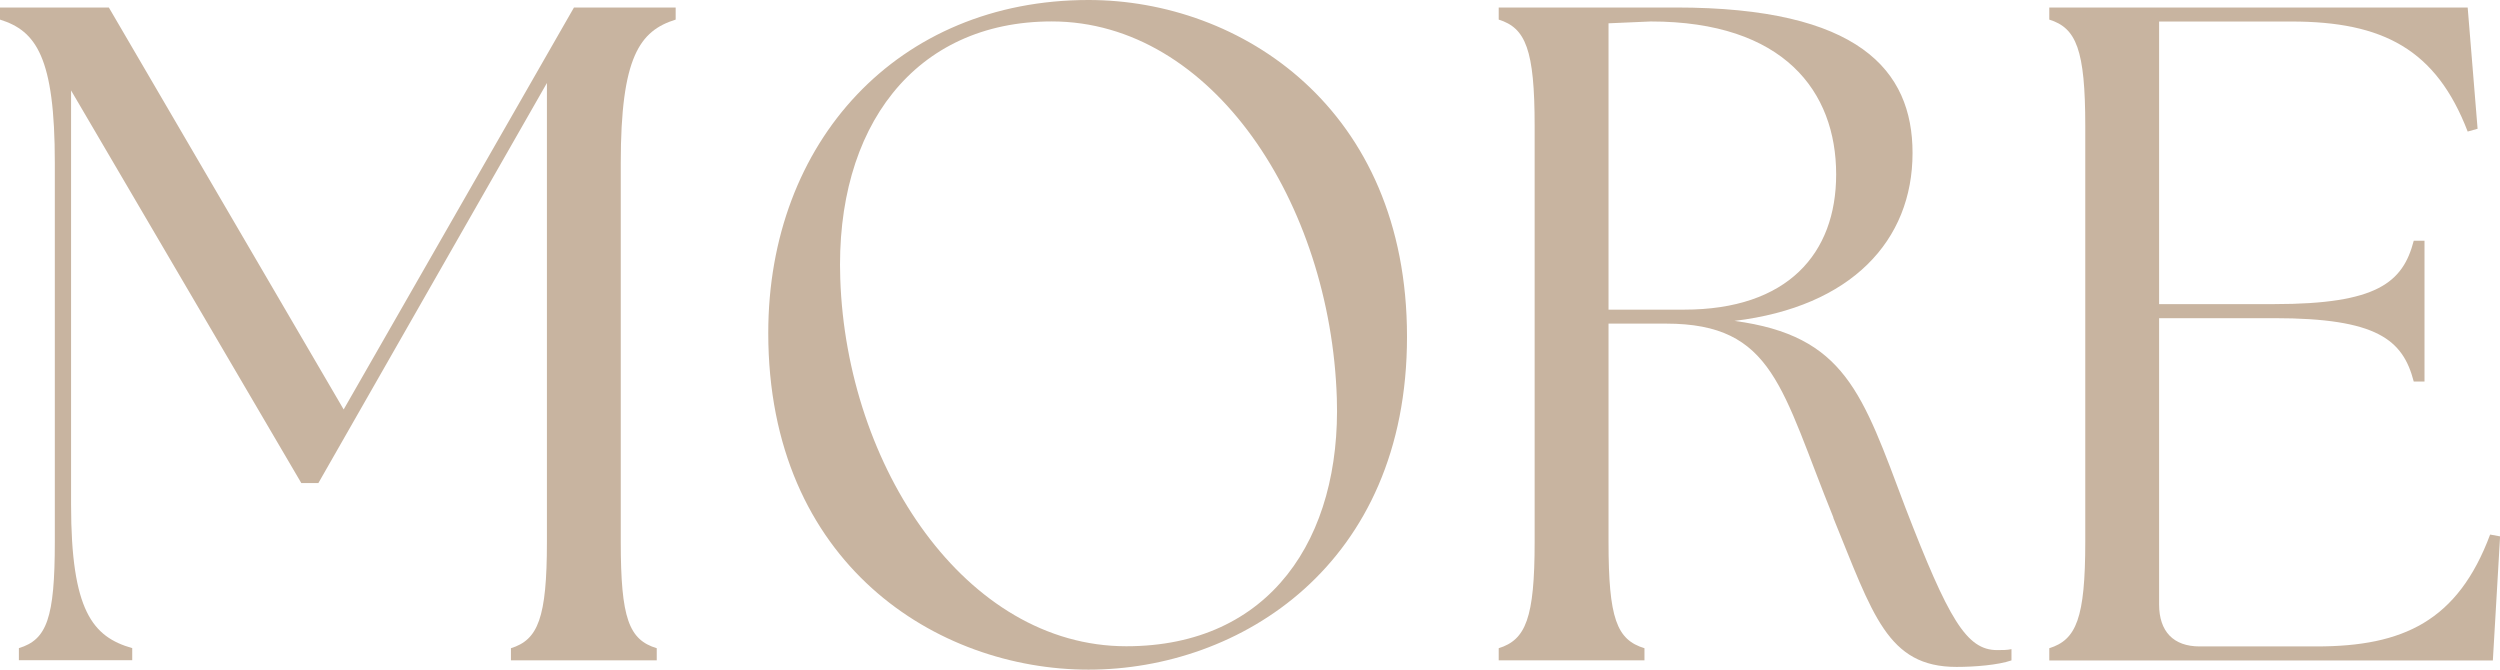 <svg width="56" height="15" viewBox="0 0 56 15" fill="none" xmlns="http://www.w3.org/2000/svg">
<g clip-path="url(#clip0_1218_1645)">
<path d="M0.423 14.518C1.048 14.329 1.228 13.849 1.228 12.136V3.656C1.23 1.275 0.805 0.69 0 0.439V0.168H2.438L7.698 9.172L12.857 0.168H15.135V0.439C14.33 0.69 13.905 1.273 13.905 3.656V12.137C13.905 13.851 14.087 14.331 14.711 14.52V14.791H11.445V14.52C12.05 14.331 12.251 13.851 12.251 12.137V1.859L7.132 10.82H6.749L1.592 2.026V11.301C1.592 13.683 2.076 14.266 2.962 14.518V14.789H0.423V14.518Z" fill="#C8B4A0"/>
<path d="M17.209 7.458C17.209 3.175 20.11 0 24.383 0C27.788 0 31.517 2.422 31.517 7.542C31.517 12.661 27.768 15 24.383 15C20.999 15 17.209 12.64 17.209 7.458ZM29.945 8.92C29.804 4.553 27.163 0.48 23.558 0.48C20.495 0.48 18.702 2.842 18.822 6.246C18.963 10.445 21.622 14.476 25.229 14.476C28.454 14.476 30.046 12.053 29.945 8.92Z" fill="#C8B4A0"/>
<path d="M41.069 11.594C39.9 8.712 39.739 7.249 37.32 7.249H36.031V12.137C36.031 13.851 36.213 14.331 36.836 14.52V14.791H33.571V14.52C34.176 14.331 34.376 13.851 34.376 12.137V2.821C34.376 1.108 34.174 0.627 33.571 0.439V0.168H37.541C41.632 0.168 42.841 1.567 42.841 3.427C42.841 5.39 41.471 6.873 38.852 7.188C41.33 7.521 41.712 8.796 42.679 11.366C43.647 13.872 44.049 14.562 44.735 14.562C44.856 14.562 44.958 14.562 45.057 14.541V14.793C44.755 14.897 44.231 14.939 43.827 14.939C42.275 14.939 41.953 13.769 41.065 11.596L41.069 11.594ZM41.13 3.907C41.13 2.049 39.96 0.481 36.978 0.481L36.031 0.522V6.936H37.724C40.041 6.936 41.13 5.682 41.13 3.907Z" fill="#C8B4A0"/>
<path d="M45.904 14.791V14.52C46.509 14.331 46.71 13.851 46.71 12.137V2.821C46.71 1.108 46.507 0.627 45.904 0.439V0.168H55.276L55.498 2.884L55.276 2.947C54.57 1.108 53.382 0.482 51.326 0.482H48.364V6.812H50.944C53.242 6.812 53.825 6.332 54.068 5.392H54.309V8.547H54.068C53.825 7.607 53.242 7.127 50.944 7.127H48.364V13.54C48.364 14.146 48.686 14.48 49.271 14.48H51.891C53.825 14.48 55.055 13.916 55.779 11.974L56.002 12.015L55.84 14.794H45.906L45.904 14.791Z" fill="#C8B4A0"/>
</g>
<defs>
<clipPath id="clip0_1218_1645">
<rect width="56" height="15" fill="white"/>
</clipPath>
</defs>
</svg>
